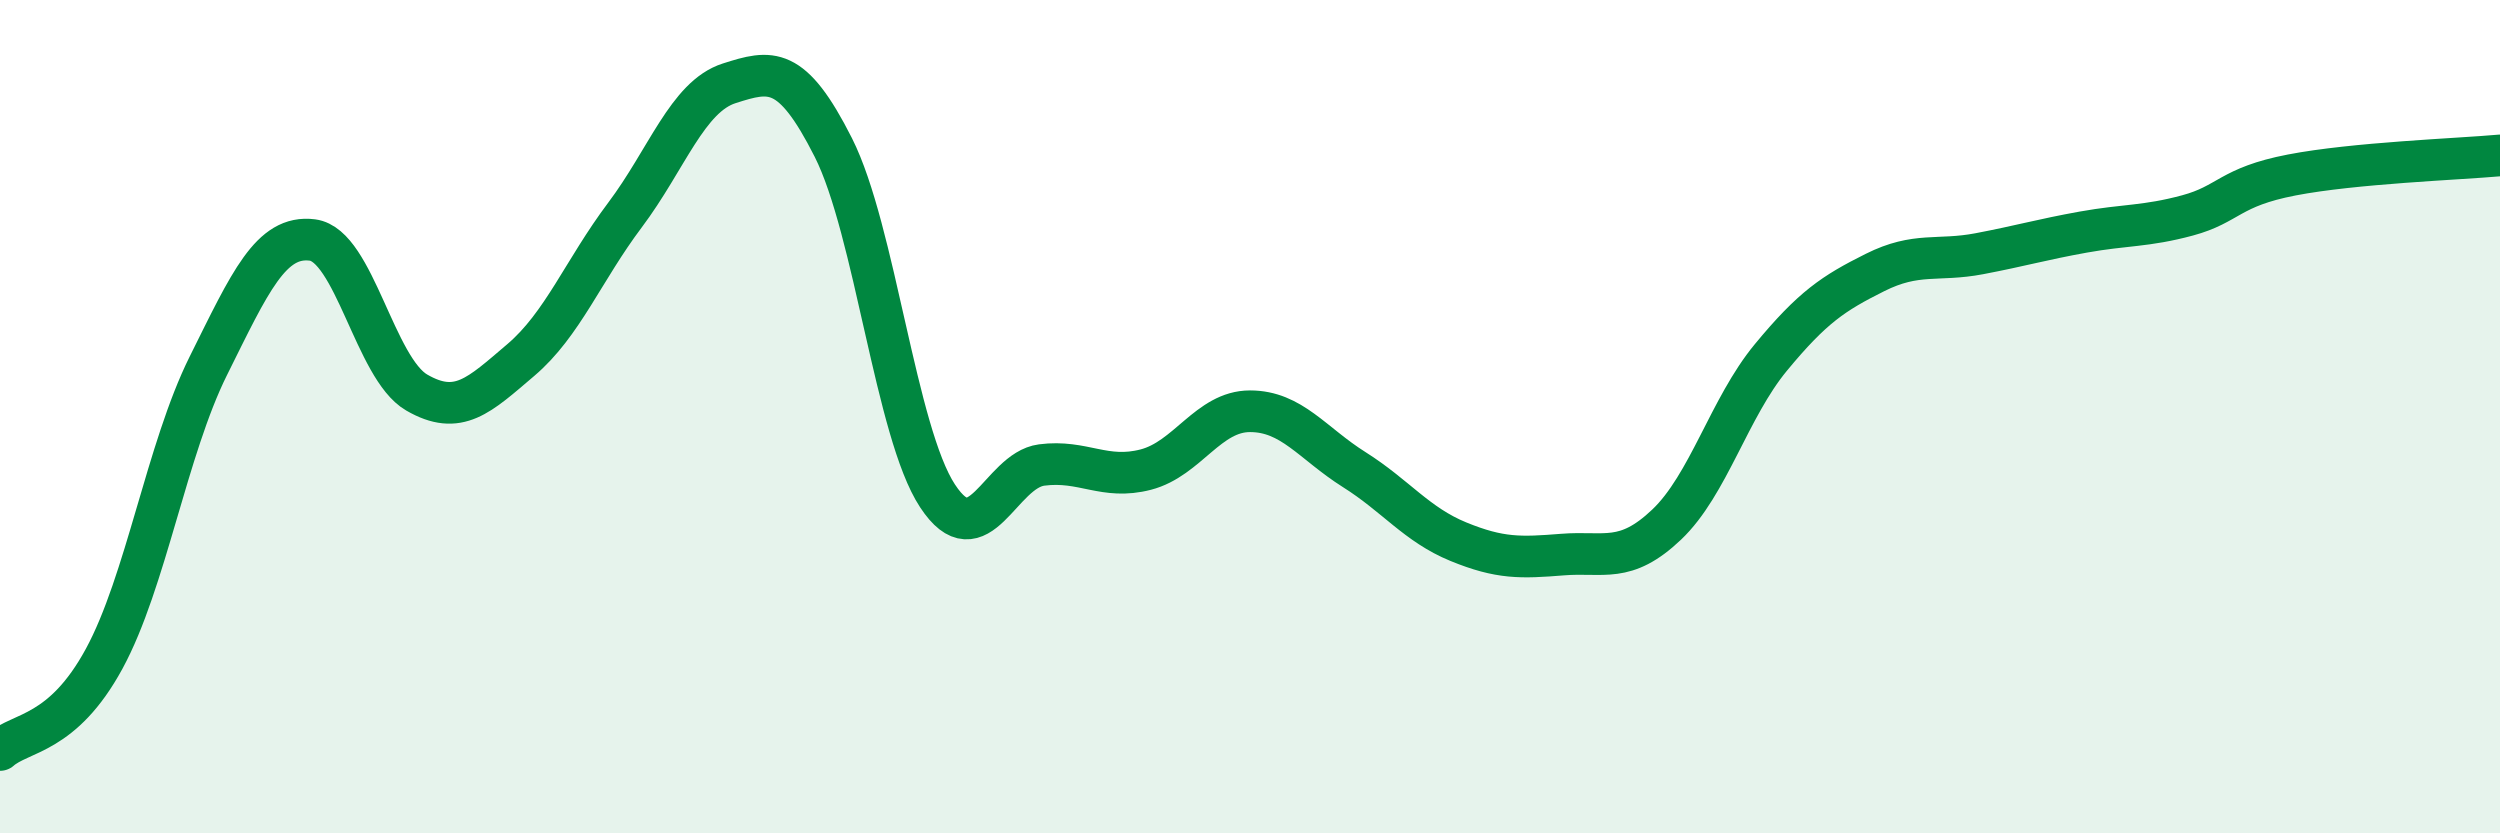 
    <svg width="60" height="20" viewBox="0 0 60 20" xmlns="http://www.w3.org/2000/svg">
      <path
        d="M 0,18 C 0.5,17.56 1.5,17.65 2.5,15.81 C 3.5,13.97 4,10.79 5,8.78 C 6,6.77 6.5,5.63 7.5,5.76 C 8.5,5.89 9,8.84 10,9.42 C 11,10 11.5,9.49 12.5,8.64 C 13.5,7.79 14,6.49 15,5.16 C 16,3.83 16.5,2.32 17.5,2 C 18.5,1.68 19,1.56 20,3.54 C 21,5.52 21.5,10.38 22.5,11.9 C 23.5,13.42 24,11.29 25,11.16 C 26,11.03 26.5,11.53 27.5,11.27 C 28.5,11.01 29,9.87 30,9.87 C 31,9.87 31.5,10.64 32.5,11.27 C 33.5,11.9 34,12.59 35,13 C 36,13.41 36.5,13.39 37.5,13.31 C 38.5,13.23 39,13.54 40,12.59 C 41,11.64 41.5,9.79 42.5,8.58 C 43.5,7.37 44,7.04 45,6.54 C 46,6.04 46.5,6.28 47.5,6.09 C 48.5,5.9 49,5.75 50,5.57 C 51,5.39 51.5,5.44 52.5,5.17 C 53.5,4.9 53.5,4.49 55,4.2 C 56.5,3.91 59,3.82 60,3.73L60 20L0 20Z"
        fill="#008740"
        opacity="0.1"
        stroke-linecap="round"
        stroke-linejoin="round"
      />
      <path
        d="M 0,18 C 0.5,17.56 1.5,17.65 2.5,15.81 C 3.5,13.97 4,10.79 5,8.78 C 6,6.77 6.5,5.63 7.5,5.76 C 8.5,5.89 9,8.84 10,9.42 C 11,10 11.5,9.49 12.5,8.64 C 13.5,7.79 14,6.49 15,5.16 C 16,3.83 16.5,2.32 17.5,2 C 18.5,1.68 19,1.56 20,3.54 C 21,5.52 21.5,10.38 22.5,11.9 C 23.5,13.42 24,11.29 25,11.16 C 26,11.03 26.5,11.53 27.5,11.27 C 28.5,11.01 29,9.87 30,9.87 C 31,9.87 31.5,10.64 32.5,11.27 C 33.5,11.9 34,12.59 35,13 C 36,13.41 36.5,13.39 37.5,13.31 C 38.5,13.23 39,13.54 40,12.59 C 41,11.64 41.5,9.79 42.5,8.58 C 43.5,7.37 44,7.04 45,6.54 C 46,6.04 46.5,6.28 47.5,6.09 C 48.5,5.9 49,5.75 50,5.57 C 51,5.39 51.5,5.44 52.5,5.17 C 53.5,4.9 53.5,4.49 55,4.2 C 56.5,3.91 59,3.82 60,3.73"
        stroke="#008740"
        stroke-width="1"
        fill="none"
        stroke-linecap="round"
        stroke-linejoin="round"
      />
    </svg>
  
